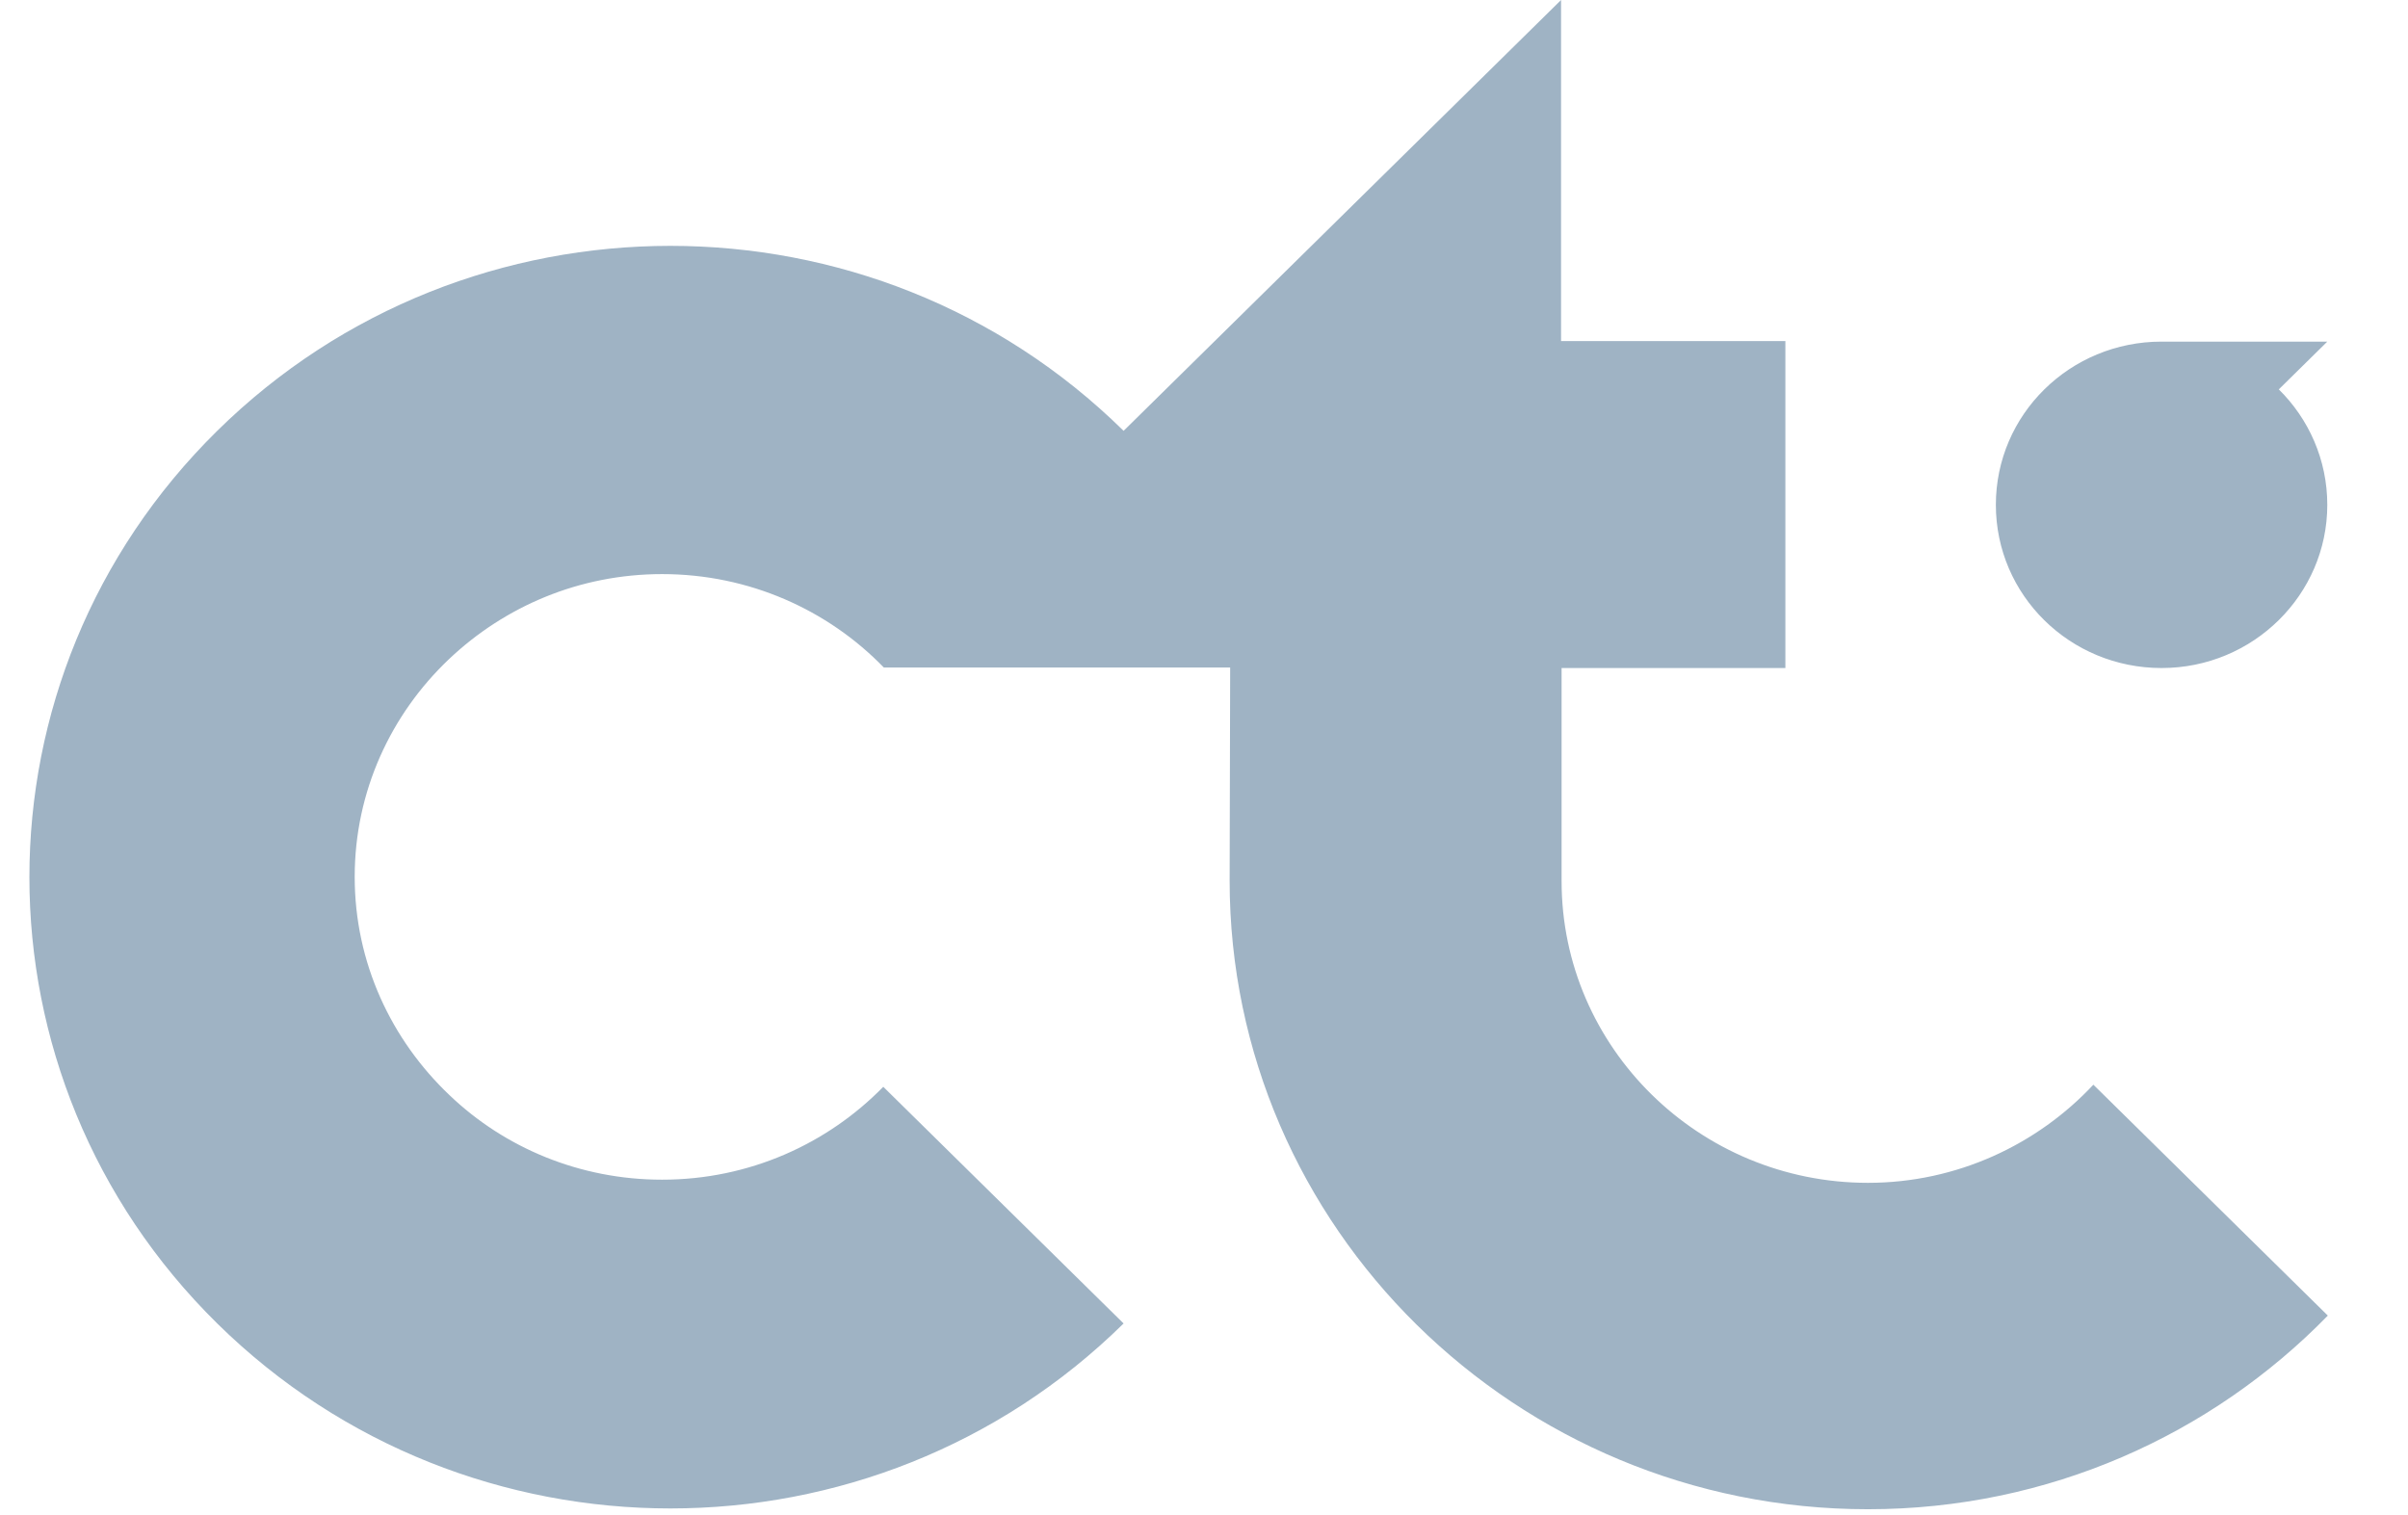 <?xml version="1.0" encoding="UTF-8"?> <svg xmlns="http://www.w3.org/2000/svg" width="901" height="567" viewBox="0 0 901 567" fill="none"> <g clip-path="url(#clip0_676_1565)"> <path d="M805.805 763.868C805.805 757.977 809.593 755.228 816.97 755.228H827.935V772.312H816.571C809.393 772.312 805.805 769.563 805.805 763.868ZM811.188 774.472L802.216 786.843H805.805L814.378 774.865C814.776 774.865 815.375 774.865 816.172 774.865H827.935V786.843H830.926V752.283H816.77C812.384 752.283 808.795 753.265 806.203 755.228C803.612 757.192 802.415 759.941 802.415 763.868C802.415 766.814 803.213 768.974 804.608 770.938C806.203 772.509 808.397 773.883 811.188 774.472ZM783.674 716.151V701.424L791.848 693.569L810.39 716.151H830.926L804.409 682.769L828.733 658.223H808.396L783.475 681.394V636.23H766.528V716.151H783.674ZM751.575 752.283H748.186V772.509C748.186 777.221 749.581 780.952 752.173 783.309C754.765 785.862 758.354 787.04 762.939 787.04C765.93 787.04 768.721 786.451 770.914 785.076C773.107 783.701 774.902 781.934 776.098 779.578V786.843H779.288V752.283H775.899V770.545C775.899 774.669 774.702 777.811 772.509 780.363C770.117 782.72 767.126 783.898 763.139 783.898C759.55 783.898 756.559 782.916 754.565 780.952C752.572 778.989 751.575 776.043 751.575 772.116V752.283ZM745.594 636.426H728.647V696.907C728.647 703.191 730.441 708.1 734.229 711.635C738.017 715.169 743.002 716.937 749.781 716.937C752.771 716.937 755.762 716.544 758.553 715.562L757.755 702.602C757.157 702.798 756.559 703.191 755.562 703.387C754.566 703.584 753.768 703.78 752.971 703.78C750.578 703.78 748.784 703.191 747.587 701.816C746.391 700.442 745.594 698.674 745.594 696.122V636.426ZM691.763 768.778C691.763 766.028 692.361 763.672 693.557 761.708C694.753 759.548 696.548 757.977 698.741 756.799C700.934 755.621 703.326 755.032 706.118 755.032C708.909 755.032 711.301 755.621 713.495 756.799C715.688 757.977 717.482 759.548 718.678 761.708C719.874 763.868 720.473 766.225 720.473 768.778C720.473 771.33 719.874 773.883 718.678 775.847C717.482 778.007 715.688 779.578 713.495 780.756C711.301 781.934 708.909 782.523 706.118 782.523C703.326 782.523 700.934 781.934 698.741 780.756C696.548 779.578 694.953 778.007 693.557 775.847C692.361 773.883 691.763 771.33 691.763 768.778ZM690.566 760.137C688.971 762.69 688.373 765.636 688.373 768.778C688.373 771.919 689.171 774.865 690.566 777.418C692.161 779.971 694.155 781.934 696.747 783.309C699.339 784.683 702.33 785.469 705.719 785.469C708.909 785.469 711.7 784.88 714.292 783.505C716.884 782.131 718.878 780.167 720.273 777.614V783.505C720.273 788.022 719.077 791.556 716.884 793.716C714.691 795.876 711.301 797.055 706.516 797.055C703.725 797.055 701.133 796.662 698.741 795.68C696.348 794.894 694.155 793.52 692.361 791.949L690.566 794.502C692.361 796.269 694.554 797.644 697.545 798.625C700.336 799.607 703.526 800 706.716 800C712.298 800 716.684 798.625 719.476 795.876C722.267 793.127 723.663 789.003 723.663 783.112V752.283H720.473V760.137C719.077 757.585 717.083 755.621 714.491 754.246C711.9 752.872 708.909 752.086 705.719 752.086C702.529 752.086 699.538 752.872 696.747 754.246C694.155 755.621 692.161 757.585 690.566 760.137ZM666.243 687.285C666.243 682.376 667.638 678.449 670.43 675.7C673.221 672.754 676.81 671.379 681.196 671.379C685.383 671.379 688.971 672.754 691.962 675.7C694.753 678.645 696.149 682.572 696.149 687.285C696.149 692.194 694.753 696.122 691.962 698.871C689.171 701.816 685.582 703.191 681.196 703.191C676.81 703.191 673.221 701.816 670.43 698.871C667.638 695.925 666.243 691.998 666.243 687.285ZM663.252 713.206C667.638 715.562 672.623 716.937 678.205 716.937C686.18 716.937 692.361 714.384 696.548 709.475V716.151H712.697V658.419H695.75V664.507C691.563 659.794 685.781 657.437 678.205 657.437C672.623 657.437 667.638 658.616 663.252 661.168C658.866 663.525 655.277 667.059 652.685 671.576C650.094 676.092 648.897 681.394 648.897 687.285C648.897 693.176 650.094 698.478 652.685 702.995C655.277 707.315 658.866 710.849 663.252 713.206ZM638.729 752.283H635.34V770.938C635.34 775.65 636.536 779.185 639.128 781.738C641.72 784.291 645.309 785.469 649.894 785.469C652.885 785.469 655.477 784.88 657.869 783.505C660.062 782.131 661.857 780.363 663.053 778.203V783.505C663.053 788.022 662.056 791.556 660.062 793.716C658.068 795.876 654.879 797.055 650.692 797.055C648.1 797.055 645.707 796.662 643.514 795.68C641.321 794.894 639.327 793.52 637.732 791.949L635.938 794.502C637.533 796.269 639.726 797.644 642.318 798.625C644.91 799.607 647.701 800 650.692 800C655.875 800 659.863 798.625 662.455 795.876C665.047 793.127 666.442 789.003 666.442 783.112V752.283H663.053V769.17C663.053 773.294 661.857 776.436 659.664 778.989C657.271 781.345 654.28 782.523 650.293 782.523C646.704 782.523 643.714 781.541 641.72 779.578C639.726 777.614 638.729 774.669 638.729 770.741V752.283ZM610.019 696.318C610.019 703.191 611.814 708.296 615.602 711.831C619.39 715.366 624.773 717.133 631.751 717.133C634.343 717.133 636.935 716.74 639.327 716.151C641.72 715.562 643.714 714.58 645.508 713.402L641.122 701.62C639.128 702.995 636.735 703.78 634.144 703.78C631.751 703.78 629.957 703.191 628.76 701.816C627.564 700.442 626.966 698.674 626.966 696.122V672.558H641.52V659.597H626.966V645.459H610.019V696.318ZM556.786 752.283H553.596V786.843H556.986V768.581C556.986 764.458 558.182 761.316 560.375 758.763C562.768 756.406 565.758 755.228 569.746 755.228C573.135 755.228 575.926 756.21 577.721 758.174C579.715 760.137 580.512 763.083 580.512 767.01V786.843H583.901V768.581C583.901 764.458 585.098 761.316 587.291 758.763C589.683 756.406 592.674 755.228 596.661 755.228C600.051 755.228 602.842 756.21 604.636 758.174C606.63 760.137 607.427 763.083 607.427 767.01V786.843H610.817V766.618C610.817 761.905 609.621 758.37 607.029 755.817C604.437 753.265 601.048 752.086 596.861 752.086C593.471 752.086 590.68 752.872 588.088 754.246C585.496 755.621 583.702 757.781 582.705 760.334C581.708 757.585 580.113 755.621 577.92 754.05C575.727 752.675 572.936 751.89 569.746 751.89C566.556 751.89 563.765 752.479 561.571 753.854C559.179 755.228 557.584 756.996 556.388 759.548V752.283H556.786ZM525.086 675.896C527.678 673.343 531.067 671.969 535.254 671.969C539.042 671.969 542.033 673.147 544.027 675.307C546.02 677.467 547.017 681.001 547.017 685.518V716.151H563.964V683.161C563.964 674.718 561.771 668.434 557.185 664.114C552.799 659.794 546.818 657.634 539.64 657.634C535.653 657.634 532.064 658.223 528.675 659.597C525.285 660.972 522.494 662.739 520.301 665.292V658.616H504.152V716.151H521.099V687.678C521.099 682.376 522.494 678.449 525.086 675.896ZM503.554 760.53C501.959 763.279 501.361 766.225 501.361 769.563C501.361 772.901 502.158 775.847 503.554 778.596C505.149 781.345 507.142 783.309 509.934 784.88C512.525 786.451 515.715 787.04 519.105 787.04C521.896 787.04 524.488 786.451 526.88 785.469C529.273 784.487 531.067 782.916 532.463 780.756L530.07 778.989C528.874 780.756 527.279 781.934 525.485 782.916C523.69 783.701 521.497 784.291 519.304 784.291C516.513 784.291 514.12 783.701 511.927 782.523C509.734 781.345 508.139 779.578 506.744 777.418C505.547 775.258 504.949 772.705 504.949 769.759C504.949 766.814 505.547 764.457 506.744 762.101C507.94 759.941 509.734 758.174 511.927 756.996C514.12 755.817 516.513 755.228 519.304 755.228C521.497 755.228 523.491 755.621 525.485 756.603C527.279 757.388 528.874 758.763 530.07 760.53L532.463 758.763C531.067 756.603 529.073 755.032 526.88 754.05C524.488 753.068 522.095 752.479 519.105 752.479C515.715 752.479 512.725 753.265 509.934 754.639C507.142 755.621 505.149 757.781 503.554 760.53ZM445.735 687.285C445.735 682.376 447.131 678.449 449.922 675.7C452.713 672.754 456.302 671.379 460.688 671.379C465.074 671.379 468.663 672.754 471.454 675.7C474.246 678.645 475.641 682.572 475.641 687.285C475.641 692.194 474.246 696.122 471.454 698.871C468.663 701.816 465.074 703.191 460.688 703.191C456.302 703.191 452.713 701.816 449.922 698.871C447.131 695.925 445.735 691.998 445.735 687.285ZM444.14 713.206C449.124 715.758 454.508 716.937 460.688 716.937C466.869 716.937 472.451 715.758 477.236 713.206C482.021 710.653 486.009 707.118 488.601 702.602C491.392 698.085 492.787 692.98 492.787 687.285C492.787 681.591 491.392 676.485 488.601 671.969C485.809 667.452 482.021 663.918 477.236 661.365C472.451 658.812 466.869 657.634 460.688 657.634C454.508 657.634 448.925 658.812 444.14 661.365C439.156 663.918 435.368 667.452 432.576 671.969C429.785 676.485 428.39 681.591 428.39 687.285C428.39 692.98 429.785 698.085 432.576 702.602C435.368 707.118 439.156 710.653 444.14 713.206ZM425 763.868C425 757.977 428.788 755.228 436.165 755.228H447.131V772.312H435.766C428.788 772.312 425 769.563 425 763.868ZM430.583 774.472L421.611 786.843H425.2L433.773 774.865C434.171 774.865 434.77 774.865 435.567 774.865H447.33V786.843H450.321V752.283H436.165C431.779 752.283 428.19 753.265 425.598 755.228C423.007 757.192 421.81 759.941 421.81 763.868C421.81 766.814 422.608 768.974 424.003 770.938C425.598 772.509 427.791 773.883 430.583 774.472ZM367.381 769.563C367.381 766.814 367.979 764.261 369.175 762.101C370.372 759.941 372.166 758.174 374.16 756.996C376.353 755.817 378.745 755.228 381.337 755.228C383.929 755.228 386.322 755.817 388.515 756.996C390.708 758.174 392.303 759.941 393.499 762.101C394.695 764.261 395.293 766.814 395.293 769.563C395.293 772.312 394.695 774.865 393.499 777.025C392.303 779.185 390.509 780.952 388.515 782.131C386.322 783.309 383.929 783.898 381.337 783.898C378.745 783.898 376.154 783.309 374.16 782.131C371.967 780.952 370.372 779.185 369.175 777.025C367.979 774.865 367.381 772.312 367.381 769.563ZM366.185 760.53C364.59 763.279 363.992 766.225 363.992 769.563C363.992 772.901 364.789 776.043 366.185 778.596C367.78 781.149 369.774 783.309 372.365 784.88C374.957 786.451 377.948 787.04 381.138 787.04C384.328 787.04 387.119 786.254 389.711 784.88C392.303 783.505 394.097 781.345 395.493 778.596V786.647H398.683V752.086H395.293V760.137C393.898 757.585 391.904 755.425 389.512 754.05C387.119 752.675 384.129 751.89 381.138 751.89C377.948 751.89 374.957 752.675 372.365 754.05C369.774 755.621 367.78 757.781 366.185 760.53ZM338.472 675.7C340.864 673.147 343.855 671.969 347.842 671.969C355.219 671.969 359.007 676.485 359.007 685.518V716.151H375.954V687.089C375.954 682.18 377.15 678.252 379.344 675.7C381.537 673.147 384.926 671.969 388.914 671.969C392.502 671.969 395.293 673.147 397.088 675.307C399.082 677.467 399.879 681.001 399.879 685.518V716.151H416.826V683.161C416.826 674.718 414.633 668.238 410.247 663.917C405.86 659.597 400.079 657.437 392.702 657.437C388.315 657.437 384.328 658.223 380.739 659.99C377.15 661.561 373.96 663.918 371.568 667.059C369.574 663.918 366.783 661.561 363.593 659.99C360.204 658.419 356.416 657.634 352.428 657.634C348.64 657.634 345.251 658.223 342.061 659.597C338.871 660.972 336.279 662.739 334.086 665.096V658.419H317.936V716.151H334.883V687.089C334.883 682.18 336.079 678.252 338.472 675.7ZM330.696 755.032C333.687 755.032 336.079 755.621 337.674 756.603C339.269 757.585 340.067 759.352 340.067 761.512C340.067 763.672 339.269 765.243 337.674 766.421C336.079 767.599 333.687 768.188 330.696 768.188H319.531V755.228H330.696V755.032ZM319.531 770.545H331.893C335.083 770.545 337.475 771.134 339.07 772.116C340.665 773.294 341.263 774.865 341.263 777.221C341.263 781.738 337.874 783.898 331.294 783.898H319.531V770.545ZM330.896 752.283H316.142V786.843H331.294C335.681 786.843 339.07 786.058 341.263 784.487C343.456 782.916 344.652 780.56 344.652 777.614C344.652 772.901 342.061 769.956 336.877 769.17C338.871 768.581 340.466 767.599 341.662 766.225C342.858 764.85 343.456 763.279 343.456 761.119C343.456 758.37 342.26 756.21 340.067 754.639C337.874 753.068 334.883 752.283 330.896 752.283ZM262.311 769.563C262.311 766.814 262.909 764.261 264.105 762.101C265.302 759.941 267.096 758.174 269.09 756.996C271.283 755.817 273.675 755.228 276.267 755.228C278.859 755.228 281.252 755.817 283.445 756.996C285.638 758.174 287.233 759.941 288.429 762.101C289.625 764.261 290.223 766.814 290.223 769.563C290.223 772.312 289.625 774.865 288.429 777.025C287.233 779.185 285.438 780.952 283.445 782.131C281.252 783.309 278.859 783.898 276.267 783.898C273.675 783.898 271.083 783.309 269.09 782.131C266.897 780.952 265.302 779.185 264.105 777.025C262.909 774.865 262.311 772.312 262.311 769.563ZM261.115 760.53C259.52 763.279 258.922 766.225 258.922 769.563C258.922 772.901 259.719 775.847 261.115 778.596C262.71 781.345 264.703 783.309 267.295 784.88C269.887 786.451 272.878 787.04 276.267 787.04C279.657 787.04 282.647 786.254 285.239 784.88C287.831 783.309 290.024 781.345 291.42 778.596C293.015 775.847 293.613 772.901 293.613 769.563C293.613 766.225 292.815 763.279 291.42 760.53C289.825 757.781 287.831 755.817 285.239 754.246C282.647 752.675 279.657 752.086 276.267 752.086C272.878 752.086 269.887 752.872 267.295 754.246C264.703 755.621 262.71 757.781 261.115 760.53ZM217.452 752.283H214.062V786.843H217.452V770.938H226.025L239.981 786.843H243.969L228.617 769.17L242.772 752.479H239.184L226.025 768.188H217.452V752.283ZM219.844 658.419H203.695V716.151H220.642V687.089C220.642 682.18 221.838 678.252 224.031 675.7C226.424 673.147 229.414 671.969 233.402 671.969C240.779 671.969 244.567 676.485 244.567 685.518V716.151H261.514V687.089C261.514 682.18 262.71 678.252 264.903 675.7C267.295 673.147 270.485 671.969 274.473 671.969C278.062 671.969 280.853 673.147 282.647 675.307C284.641 677.467 285.438 681.001 285.438 685.518V716.151H302.385V683.161C302.385 674.718 300.192 668.238 295.806 663.917C291.42 659.597 285.638 657.437 278.261 657.437C273.875 657.437 269.887 658.223 266.298 659.99C262.71 661.561 259.52 663.918 257.127 667.059C255.134 663.918 252.342 661.561 249.152 659.99C245.763 658.419 241.975 657.634 237.987 657.634C234.199 657.634 230.81 658.223 227.62 659.597C224.43 660.972 221.838 662.739 219.645 665.096V658.419H219.844ZM188.343 752.283H184.954V786.843H188.343V752.283ZM153.652 771.134C154.649 769.17 156.045 767.796 157.839 766.618C159.633 765.636 161.826 765.047 164.418 765.047C167.808 765.047 170.599 765.832 172.393 767.599C174.188 769.367 175.185 771.723 175.185 774.472C175.185 777.418 174.188 779.97 172.393 781.738C170.599 783.701 168.007 784.683 164.618 784.683C161.029 784.683 158.238 783.702 156.244 781.934C154.25 780.167 153.453 777.614 153.453 774.276V771.134H153.652ZM153.652 752.283H150.263V774.276C150.263 778.4 151.459 781.541 154.051 783.898C156.643 786.254 160.032 787.432 164.618 787.432C167.409 787.432 170.001 786.843 171.995 785.665C174.188 784.487 175.783 782.916 176.78 780.952C177.976 778.989 178.574 776.829 178.574 774.276C178.574 770.741 177.378 767.796 174.985 765.636C172.593 763.476 169.203 762.297 165.016 762.297C162.425 762.297 160.032 762.69 158.038 763.672C156.045 764.654 154.45 765.832 153.453 767.403V752.283H153.652ZM145.079 687.285C145.079 682.376 146.475 678.449 149.266 675.7C152.057 672.754 155.646 671.379 160.032 671.379C164.418 671.379 168.007 672.754 170.798 675.7C173.59 678.645 174.985 682.572 174.985 687.285C174.985 692.194 173.59 696.122 170.798 698.871C168.007 701.816 164.418 703.191 160.032 703.191C155.646 703.191 152.057 701.816 149.266 698.871C146.475 695.925 145.079 691.998 145.079 687.285ZM127.933 687.285C127.933 692.98 129.328 698.085 132.12 702.602C134.911 707.118 138.699 710.653 143.683 713.206C148.668 715.758 154.051 716.937 160.231 716.937C166.412 716.937 171.995 715.758 176.78 713.206C181.565 710.653 185.552 707.118 188.144 702.602C190.935 698.085 192.331 692.98 192.331 687.285C192.331 681.591 190.935 676.485 188.144 671.969C185.353 667.452 181.565 663.918 176.78 661.365C171.995 658.812 166.412 657.634 160.231 657.634C154.051 657.634 148.468 658.812 143.683 661.365C138.699 663.918 134.911 667.452 132.12 671.969C129.328 676.289 127.933 681.591 127.933 687.285ZM100.818 780.167L99.422 782.523C101.217 783.898 103.211 785.076 105.603 785.862C107.995 786.647 110.388 787.04 112.98 787.04C115.771 787.04 118.164 786.647 120.556 785.862C122.949 785.076 124.743 783.898 126.139 782.327C127.534 780.756 128.132 778.989 128.132 777.025C128.132 774.865 127.335 773.294 125.939 771.723C124.544 770.349 122.55 769.367 119.958 768.778C122.151 768.188 123.746 767.207 125.142 765.832C126.338 764.457 127.135 762.887 127.135 761.119C127.135 758.37 125.74 756.014 123.148 754.443C120.556 752.872 117.366 751.89 113.379 751.89C108.992 751.89 104.805 752.872 100.818 755.032L101.815 757.585C105.204 755.621 108.992 754.639 112.98 754.639C115.97 754.639 118.562 755.228 120.556 756.406C122.55 757.585 123.547 759.156 123.547 761.316C123.547 763.083 122.55 764.654 120.755 765.832C118.961 767.01 116.569 767.403 113.777 767.403H108.195L108.195 769.956H113.777C116.967 769.956 119.559 770.545 121.553 771.723C123.547 772.901 124.344 774.472 124.344 776.436C124.344 778.792 123.148 780.56 120.955 781.934C118.762 783.309 115.97 784.094 112.581 784.094C110.388 784.094 108.195 783.702 106.002 783.112C104.407 782.523 102.413 781.541 100.818 780.167ZM54.364 763.868C54.364 757.977 58.152 755.228 65.529 755.228H76.494L76.494 772.312H65.13C57.953 772.312 54.364 769.563 54.364 763.868ZM59.946 774.472L50.974 786.843H54.563L63.136 774.865C63.535 774.865 64.133 774.865 64.931 774.865H76.694V786.843H79.684L79.684 752.283H65.529C61.143 752.283 57.554 753.265 54.962 755.228C52.37 757.192 51.174 759.941 51.174 763.868C51.174 766.814 51.971 768.974 53.367 770.938C54.763 772.901 57.155 773.883 59.946 774.472ZM56.358 658.616C52.769 664.507 50.974 671.183 50.974 678.645C50.974 686.107 52.769 692.783 56.358 698.674C59.946 704.566 64.931 709.278 71.111 712.42C77.292 715.758 84.469 717.329 92.245 717.329C98.824 717.329 104.805 716.151 110.189 713.991C115.572 711.635 120.157 708.296 123.746 703.976L112.382 693.765C107.198 699.656 100.818 702.602 93.242 702.602C88.457 702.602 84.27 701.62 80.681 699.46C76.893 697.496 74.102 694.551 72.108 691.016C70.114 687.285 68.918 683.161 68.918 678.645C68.918 673.932 69.915 669.809 72.108 666.274C74.102 662.543 77.093 659.794 80.681 657.83C84.469 655.866 88.656 654.688 93.242 654.688C100.818 654.688 107.198 657.634 112.382 663.525L123.746 653.314C120.157 648.994 115.572 645.655 110.388 643.495C105.005 641.139 99.024 640.157 92.444 640.157C84.669 640.157 77.491 641.728 71.311 645.066C64.731 648.012 59.946 652.528 56.358 658.616ZM584.101 249.975H668.037V127.639H584.101V0L420.415 161.217C326.709 68.925 174.985 68.925 81.279 161.217C-12.426 253.51 -12.426 402.945 81.279 495.238C174.985 587.531 326.709 587.531 420.415 495.238L330.497 406.676C309.563 428.08 280.255 441.433 247.757 441.433C216.854 441.433 188.742 429.455 168.206 409.818C146.475 389.2 132.718 360.334 132.718 328.13C132.718 296.122 146.275 267.256 168.007 246.637C188.742 227 216.654 214.826 247.757 214.826C280.255 214.826 309.762 228.179 330.696 249.779H460.289L460.09 329.504C460.09 459.106 567.154 564.752 698.94 564.752C766.528 564.752 827.536 536.868 871 492.293L783.275 405.891C762.341 428.277 732.236 442.612 698.94 442.612C635.739 442.612 584.3 391.949 584.3 329.701V249.975H584.101ZM870.801 188.905C870.801 172.018 863.823 156.701 852.658 145.704L870.801 127.835H808.795C774.503 127.835 746.79 155.13 746.79 188.905C746.79 222.68 774.503 249.975 808.795 249.975C843.088 249.975 870.801 222.484 870.801 188.905Z" fill="#9FB3C4"></path> </g> <defs> <clipPath id="clip0_676_1565"> <rect width="901" height="567" fill="white"></rect> </clipPath> </defs> </svg> 
